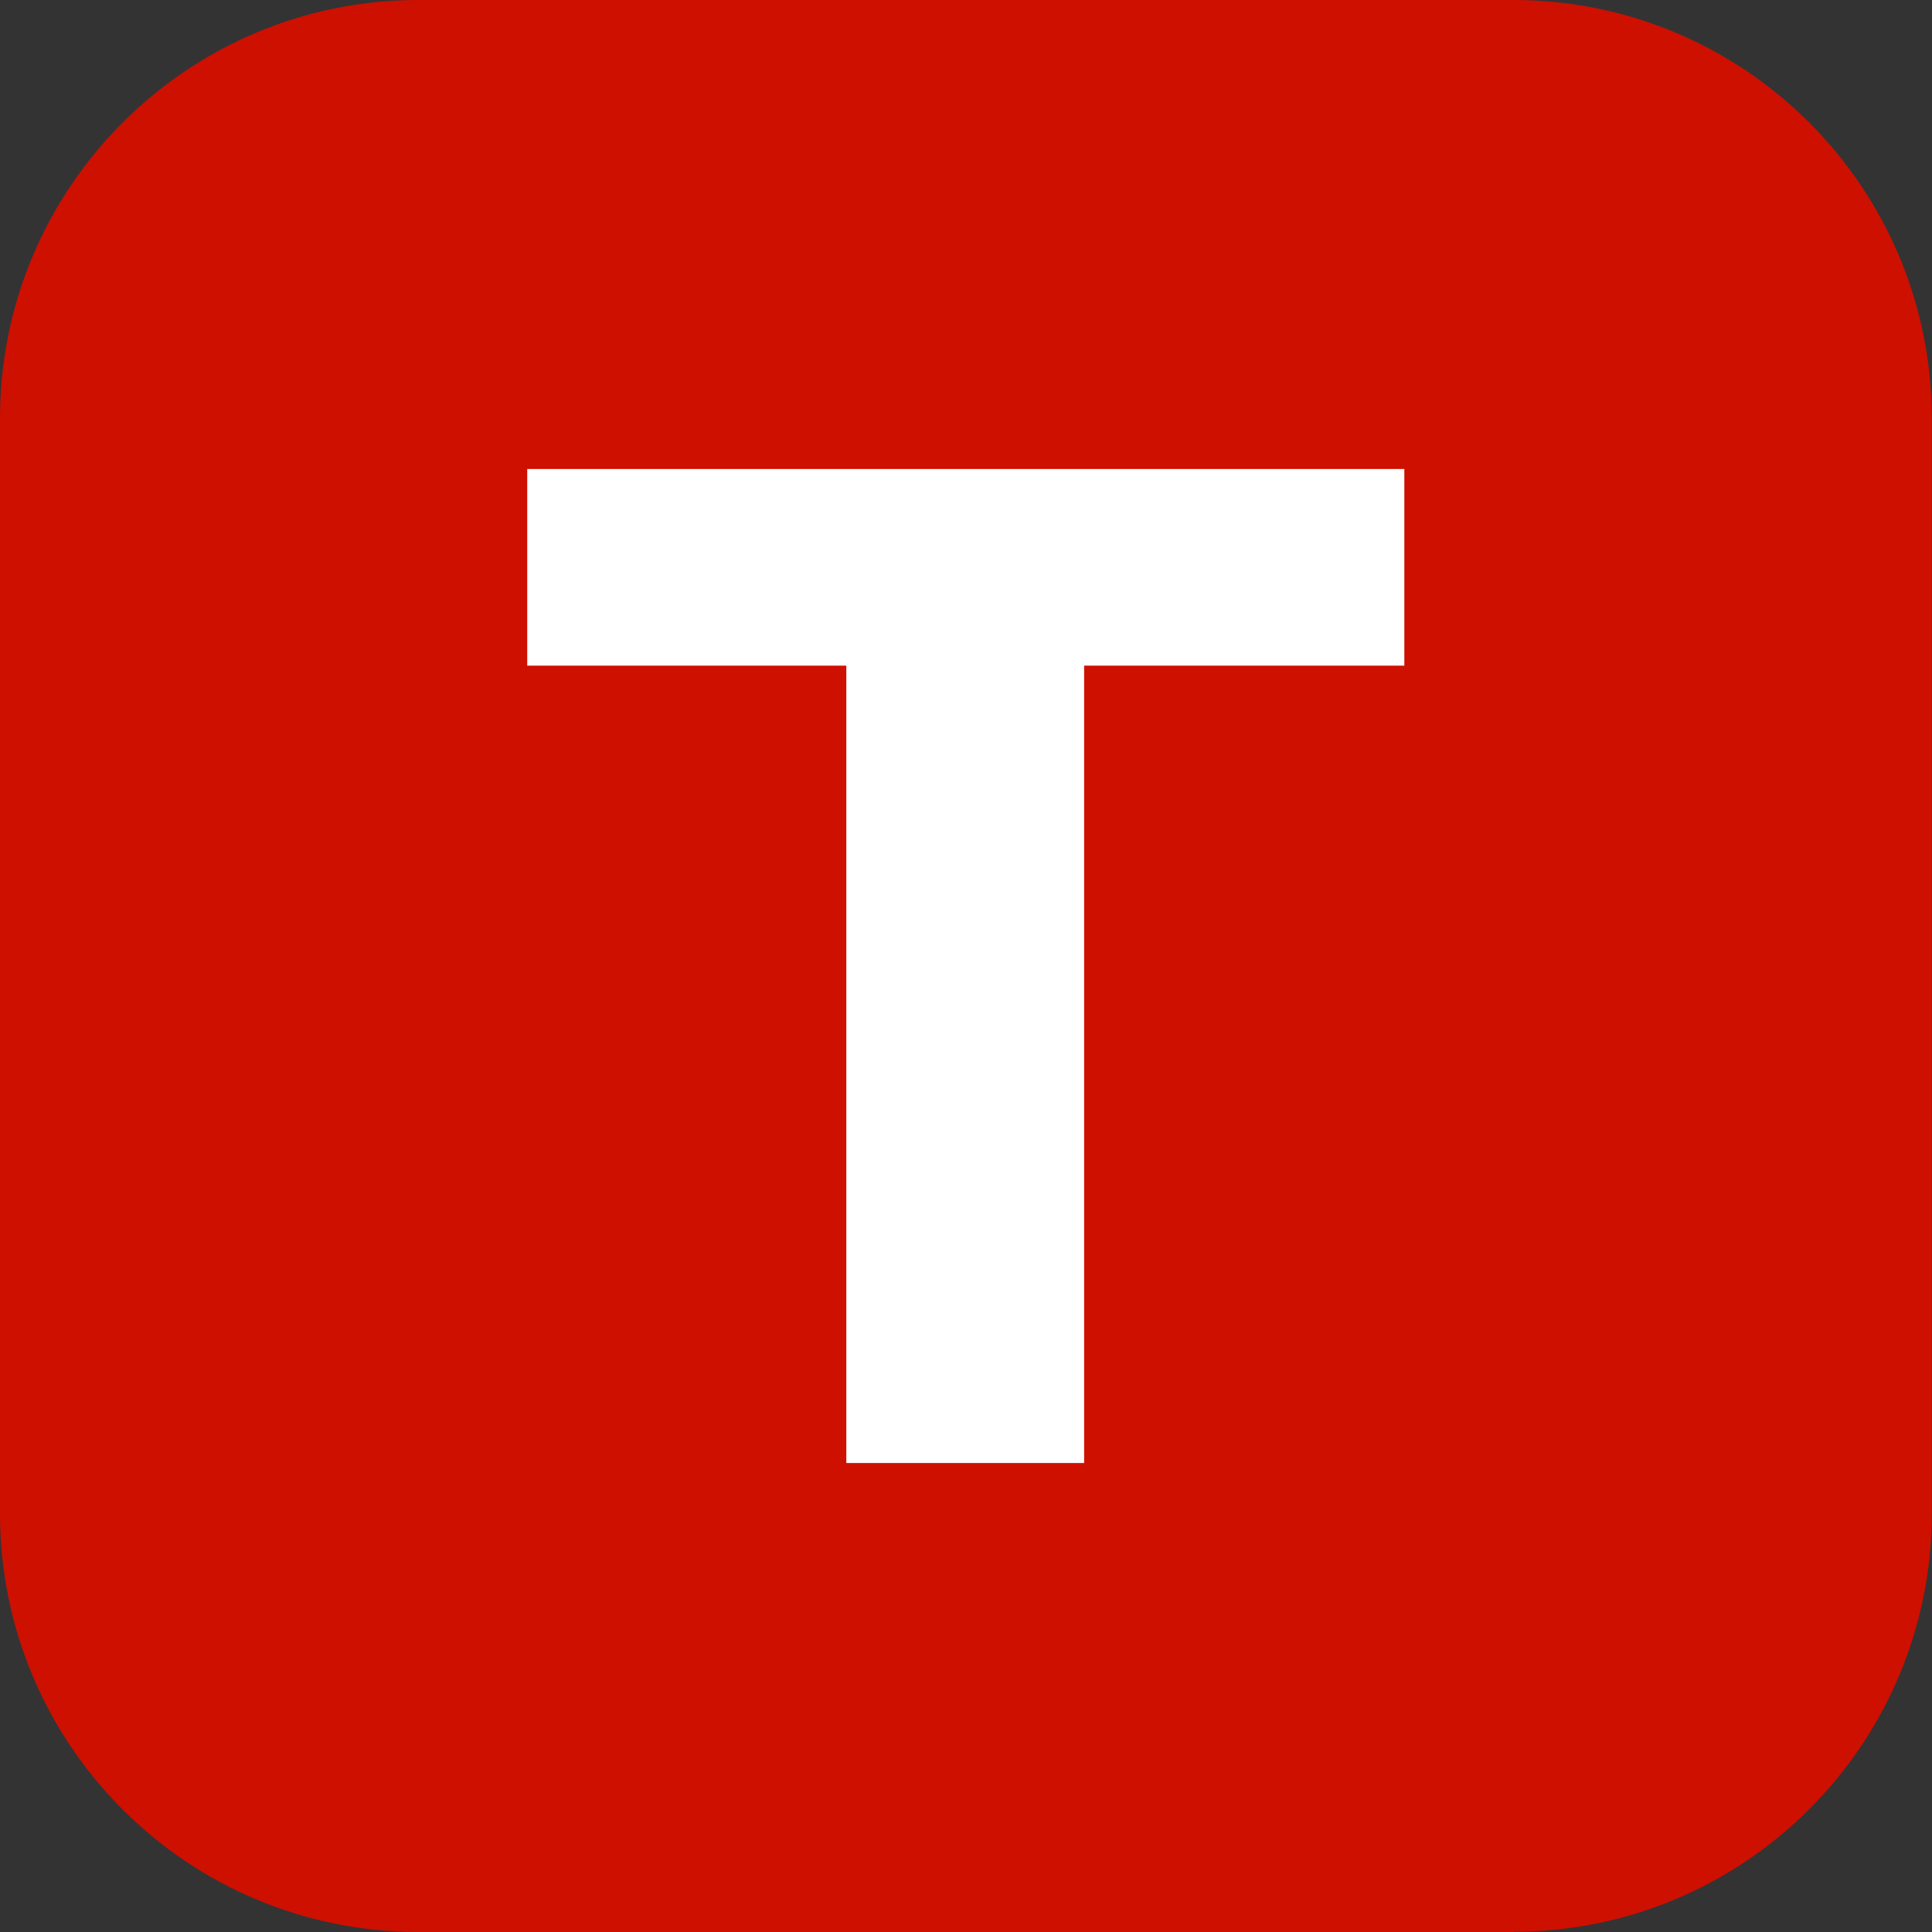 <?xml version="1.0" encoding="UTF-8"?>
<svg id="_レイヤー_1" data-name="レイヤー 1" xmlns="http://www.w3.org/2000/svg" viewBox="0 0 87.25 87.25">
  <rect x="0" y="0" width="87.25" height="87.25" fill="#333333" stroke="none"/>
  <path d="m68.34,87.25H18.9c-10.44,0-18.9-8.46-18.9-18.9V18.9C0,8.46,8.47,0,18.9,0h49.44c10.44,0,18.9,8.46,18.9,18.9v49.44c0,10.44-8.46,18.9-18.9,18.9" style="fill: #ce1000;"/>
  <path d="m38.22,30.06h-14.41v-8.88h39.61v8.88h-14.46v36.01h-10.74V30.06Z" style="fill: #fff;"/>
</svg>